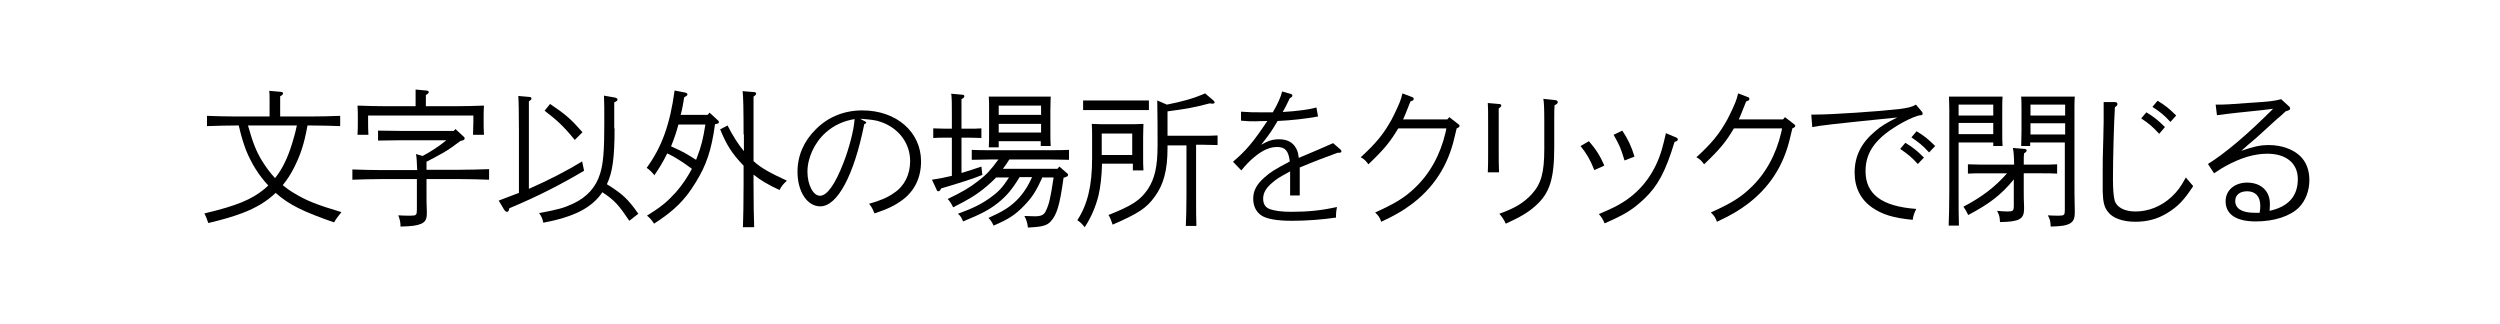 <!-- Generator: Adobe Illustrator 25.0.0, SVG Export Plug-In  -->
<svg version="1.1" xmlns="http://www.w3.org/2000/svg" xmlns:xlink="http://www.w3.org/1999/xlink" x="0px" y="0px" width="779px"
	 height="101px" viewBox="0 0 779 101" style="overflow:visible;enable-background:new 0 0 779 101;" xml:space="preserve">
<style type="text/css">
	.st0{fill:#FFFFFF;}
</style>
<defs>
</defs>
<rect x="0" class="st0" width="779" height="101"/>
<g>
	<g>
		<path d="M95.8,39.2c-1.1,6-2.2,9.1-4.2,13.1c-1,2-2.2,3.8-3.5,5.4c1.1,0.9,2.2,1.7,3.4,2.4c3.9,2.4,7.2,3.7,14.9,6
			c-1.2,1.5-1.5,1.8-2.3,3.2C94.6,66,90,63.8,85.9,60.1c-2.8,2.7-6.2,4.7-10.4,6.3c-3.3,1.2-5.6,1.9-10.6,3.1
			c-0.5-1.4-0.6-1.8-1.2-3c10.1-2.4,14.7-4.3,18.8-7.7l1.1-1c-3-3.2-5.2-6.8-6.9-10.9c-0.7-1.9-1.5-4.2-2.3-7.8h-0.7
			c-2.5,0-6.7,0.1-9.2,0.2v-3.2c2.3,0.1,6.5,0.2,9.2,0.2H84v-5.1c0-1.3,0-2.3-0.1-2.9l3.4,0.3c0.6,0,0.9,0.2,0.9,0.5
			c0,0.3-0.3,0.6-0.9,0.9v6.3h9.5c2.9,0,6.8-0.1,9.2-0.2v3.2c-2.4-0.1-6.3-0.2-9.2-0.2H95.8z M77.3,39.2c1.5,5.3,2.5,7.9,4.4,11
			c1.2,1.9,2.5,3.7,4,5.3c2.2-2.7,3.9-6.2,5.3-10.7c0.5-1.7,0.9-2.9,1.5-5.7H77.3z"/>
		<path d="M141.9,40.2l2.5,2.3c0.3,0.3,0.4,0.4,0.4,0.6c0,0.3-0.3,0.6-0.8,0.7l-0.5,0.1c-1.7,1.3-3.5,2.6-5.4,3.7
			c-1.7,1-3.5,1.9-5.2,2.8c0,0.8,0,1.7,0,2.5h10.3c2.7,0,6.8-0.1,9.2-0.2V56c-2.4-0.1-6.4-0.2-9.2-0.2h-10.3v5.1
			c0,0.8,0,3.3,0.1,4.9v0.6c0,1.8-0.4,2.7-1.7,3.3c-1.4,0.6-2.8,0.8-6.5,0.9c0-1.4-0.2-2.2-0.7-3.5c1.7,0.1,2.5,0.1,3.9,0.1
			c1.7,0,1.9-0.2,1.9-1.9v-9.5h-10.9c-2.7,0-6.7,0.1-9.2,0.2v-3.2c2.4,0.1,6.5,0.2,9.2,0.2H130c-0.1-2.4-0.2-4.5-0.4-5l2.1,0.6
			c2.6-1.4,5.1-3,7.4-4.9h-13.9c-2.3,0-5.4,0.1-7.4,0.1v-3.1c1.9,0,5.1,0.1,7.4,0.1h16.2L141.9,40.2z M141.6,33.1
			c3.2,0,6.8-0.1,9.2-0.2c-0.1,1.7-0.1,2.5-0.1,3.5V38c0,1.1,0,2.5,0.1,4h-3.4c0-1.3,0.1-2.9,0.1-4v-2h-32.8v2c0,1.1,0,2.7,0.1,4
			h-3.4c0.1-1.5,0.1-2.9,0.1-4v-1.6c0-1,0-1.8-0.1-3.5c2.4,0.1,6,0.2,9.2,0.2h8.9v-2.3l0-2.9l3.2,0.3c0.6,0,0.9,0.2,0.9,0.5
			c0,0.3-0.3,0.6-0.9,0.9v3.5H141.6z"/>
		<path d="M164.9,58.8c5.9-2.6,11.6-5.5,16.5-8.5l0.6,2.9c-6.9,4.1-14.2,7.9-23.3,11.7c0,0.2-0.1,0.3-0.1,0.4
			c-0.1,0.5-0.3,0.7-0.6,0.7c-0.4,0-0.6-0.2-1-0.8l-1.6-2.7c2.1-0.8,4.2-1.6,6.3-2.4V40.8c0-6-0.1-9.8-0.2-10.9l3.4,0.3
			c0.5,0,0.7,0.2,0.7,0.5c0,0.3-0.2,0.5-0.8,0.9c0,1,0,1,0,9.2V58.8z M191.5,40c0,9-0.6,13.7-2.4,17.4c4.7,2.9,6.6,4.6,9.8,9.2
			l-2.8,2.2c-3.3-4.9-4.6-6.4-8.4-8.9c-3.3,4.9-8.9,7.7-18.4,9.5c-0.3-1.4-0.5-1.8-1.3-3c5.9-1.1,7.7-1.6,10.5-2.9
			c4.5-2.1,7.2-5.2,8.5-9.4c1-3.2,1.3-7.3,1.3-15.4c0-4.4,0-6.9-0.1-8.9l3.4,0.6c0.5,0.1,0.8,0.3,0.8,0.6c0,0.4,0,0.4-1,0.9V40z
			 M171.4,32.4c4.8,3.2,6.5,4.7,10.1,8.8l-2.4,2.4c-3.6-4.4-5.5-6.1-9.4-9.1L171.4,32.4z"/>
		<path d="M223.7,37.5c0.2,0.1,0.3,0.4,0.3,0.6c0,0.3-0.1,0.4-1.2,0.6c-1.1,8.1-2.7,12.8-6,18.1c-3.3,5.5-6.8,8.9-13,12.9
			c-0.6-1-1.3-1.8-2.2-2.5c4.5-2.8,6.4-4.4,9.1-7.4c2-2.3,3.5-4.6,4.9-7.2c-1.6-1.2-3.2-2.3-4.9-3.3c-0.9-0.6-1.8-1-2.8-1.5
			c-1.2,2.5-2.6,4.8-4,6.8c-0.8-1-1.4-1.6-2.4-2.3c4.7-6.4,7.3-13.6,8.7-24.1l3.1,0.6c0.6,0.1,0.9,0.3,0.9,0.6c0,0.3-0.2,0.5-1,0.9
			c-0.3,1.8-0.6,3.7-1.1,5.5h8.4l0.6-0.7L223.7,37.5z M211.4,38.8c-0.6,2.3-1.4,4.6-2.3,6.8c1.3,0.6,2.7,1.2,4,1.9
			c1.3,0.7,2.5,1.5,3.8,2.3c0.1-0.3,0.2-0.5,0.3-0.8c1.3-3.3,1.9-5.8,2.6-10.2H211.4z M231.7,41.9c0-7.5-0.1-12.1-0.3-13.5l3.6,0.3
			c0.4,0,0.6,0.2,0.6,0.5c0,0.3-0.2,0.5-0.8,0.9c0,1.6,0,1.6,0,11.9v8.2c2.4,2.2,5.2,3.7,10.4,6.1c-1.1,1-1.6,1.6-2.3,2.9
			c-3.5-1.6-5.9-3-8.1-4.8v3c0,6,0.1,10.5,0.2,13.4h-3.5c0.1-3,0.2-7.5,0.2-13.4v-5.8c-0.1-0.1-0.2-0.2-0.4-0.4
			c-3.2-3.4-4.9-6-6.9-10.9l2.3-1.2c1.8,3.5,3.3,5.8,5.1,8V41.9z"/>
		<path d="M269.3,37.7c0.4,0.2,0.6,0.3,0.6,0.5c0,0.2,0,0.2-0.6,0.5c-3.2,16-8.4,25.6-13.7,25.6c-4.1,0-7.1-4.6-7.1-10.8
			c0-5,2-9.6,5.8-13.3c3.8-3.8,8.8-5.8,14.4-5.8c10.6,0,18.3,6.7,18.3,15.9c0,5-2,9.2-5.8,12c-2.3,1.7-4.5,2.8-8.7,4.2
			c-0.7-1.6-0.8-1.9-1.7-3c3.5-1,5.7-1.9,7.8-3.4c3.2-2.1,5-5.7,5-9.9c0-5.6-3.6-10.3-9.1-12.2c-1.7-0.6-2.8-0.7-6.5-1L269.3,37.7z
			 M257.3,41.3c-3.5,3.1-5.7,7.9-5.7,12.2c0,4.1,1.8,7.5,3.9,7.5c2.2,0,4.7-3.5,7.3-10.2c1.7-4.3,3.3-10.3,3.5-13.7
			C262.8,37.7,259.9,39,257.3,41.3z"/>
		<path d="M296.6,42.9h-2.1c-1.2,0-2.7,0-3.7,0.1v-3c1.1,0,2.7,0.1,3.7,0.1h2.1v-4c0-3.7,0-5.6-0.2-6.9l3.3,0.3
			c0.6,0,0.8,0.2,0.8,0.5c0,0.3-0.3,0.6-0.9,0.9c0,1.1,0,2.3,0,5.2v4h2.5c1,0,2.7,0,3.7-0.1v3c-1,0-2.4-0.1-3.7-0.1h-2.5v11
			c2.1-0.6,4.2-1.3,6.2-2l0.3,2.6c-2.9,1.2-6.7,2.4-12.8,4.2c-0.4,0.7-0.6,0.9-0.9,0.9c-0.3,0-0.5-0.2-0.6-0.6l-1.4-3
			c2-0.3,4.1-0.7,6.2-1.2V42.9z M324.9,55.1c-2.1,4.6-3.3,6.4-5.8,9c-2.7,2.8-4.8,4.2-9.5,6.2c-0.5-1.1-0.9-1.7-1.6-2.4
			c4.5-2,6.7-3.4,8.8-5.5c1.9-1.9,3.4-4.1,4.8-7.2h-3.9c-2.3,3.8-4,5.8-6.7,8c-2.8,2.2-5.3,3.5-10.9,5.8c-0.5-1.2-0.8-1.7-1.6-2.4
			c4.7-1.7,7.5-3.1,10.2-5.1c2.4-1.7,3.8-3.2,5.7-6.2h-4c-0.9,0.9-1.8,1.8-3,2.8c-3.1,2.6-5.6,4.1-10.4,6.5
			c-0.6-1.2-0.9-1.7-1.7-2.6c4.4-2.1,6.8-3.5,9.5-5.6c2.5-1.9,3.9-3.4,6.3-6.7h-2.8c-1.5,0-4.1,0.1-5.5,0.1v-3.1
			c1.4,0.1,3.7,0.1,5.5,0.1h19.3c1.7,0,4.1,0,5.5-0.1v3.1c-1.4,0-4-0.1-5.5-0.1h-13.1c-0.6,1-1.3,2-2,2.9h17l0.6-0.7l2.3,2
			c0.3,0.2,0.4,0.4,0.4,0.6c0,0.3-0.2,0.5-0.8,0.7l-0.6,0.2c-1.2,8.7-2.1,11.5-4,13.6c-1.2,1.3-2.6,1.7-7.1,1.9
			c-0.2-1.6-0.5-2.5-1.1-3.6c1.1,0,2.1,0.1,3.2,0.1c2,0,2.9-0.4,3.5-1.7c1-2.1,1.4-3.8,2.4-10.4H324.9z M311.2,44v1.9h-3.1
			c0.1-1.1,0.1-2.6,0.1-4.9v-6.9c0-1.4,0-3.2-0.1-4c1,0,2,0,3.3,0h12.7c1.3,0,2.3,0,3.3,0c0,0.8-0.1,2.6-0.1,4l0,6.6
			c0,2.3,0,3.7,0.1,4.8h-3.1V44H311.2z M324.4,32.9h-13.2v2.9h13.2V32.9z M324.4,38.6h-13.2v2.7h13.2V38.6z"/>
		<path d="M343.4,51c-0.1,3.9-0.5,7.3-1.1,9.9c-0.9,3.6-2.4,7-4.3,9.9c-0.9-1.1-1.3-1.5-2.3-2.2c3.2-4.9,4.6-10.8,4.6-19.2v-6.7
			c0-1.4,0-3.3-0.1-4.1c1.6,0.1,3,0.1,5.1,0.1h5.9c2.1,0,3.5,0,5.1-0.1c0,0.8-0.1,2.6-0.1,4.1v5.9c0,1.7,0,3.5,0.1,4.5h-3.3V51
			H343.4z M358,34.3c-1,0-2.4,0-3.6,0h-13.2c-1.2,0-2.7,0-3.7,0v-3c1,0,2.7,0,3.7,0h13.2c1,0,2.6,0,3.6,0V34.3z M352.9,41.6h-9.6
			l0,6.7h9.5V41.6z M363.6,32.6c4.9-1,8-1.8,11.9-3.5l2.6,2.2c0.2,0.2,0.4,0.5,0.4,0.6c0,0.2-0.2,0.4-0.7,0.4c-0.1,0-0.6,0-0.8-0.1
			c-5,1.3-7.1,1.7-13.2,2.5v7.6h11c1.4,0,3.3,0,4.6-0.1v3c-1.3,0-3.2-0.1-4.6-0.1h-2.1v15.9c0,4.2,0,7.4,0.1,9.4h-3.3
			c0.1-2.1,0.2-5.2,0.2-9.4V45.3h-5.9v0.8c0,6.9-1.2,11.4-4,15.2c-2.6,3.6-5.1,5.2-13.1,8.7c-0.6-1.8-0.8-2.2-1.3-3
			c7.5-3,9.9-4.6,12.3-8.1c2.1-3.2,3-7,3-13.6c0-4.8,0-9.2-0.1-14L363.6,32.6z"/>
		<path d="M402.3,29.3c0.2,0,0.4,0.3,0.4,0.5c0,0.3-0.2,0.5-0.8,0.8c-1,2.1-1.3,2.7-2.2,4.3c4.7-0.3,7.8-0.7,10.5-1.4l0.5,2.8
			c-3.9,0.7-8.2,1.2-12.6,1.4c-2.1,3.5-2.1,3.5-5.1,7.4c2.3-1.3,3.6-1.7,5.6-1.7c2.4,0,4.2,0.9,5.2,2.7c0.5,0.8,0.7,1.6,0.9,3.1
			c6.4-2.7,6.4-2.7,10.7-4.6l2.3,2c0.1,0.1,0.3,0.4,0.3,0.6c0,0.2-0.3,0.4-0.6,0.4c-0.2,0-0.4,0-0.6,0c-3.6,1.3-8.1,3-11.8,4.6v8.7
			h-3v-7.5c-3.3,1.8-4.3,2.4-5.4,3.4c-2.1,1.7-3,3.3-3,5.1c0,1.7,0.7,2.8,2.2,3.3s3.6,0.8,6.5,0.8c5.3,0,9.3-0.4,14.3-1.5
			c-0.2,1.1-0.3,1.7-0.3,2.4c0,0.3,0,0.5,0,0.9c-4.2,0.6-8.9,1-13.7,1c-4.8,0-8-0.6-9.6-1.7s-2.5-2.9-2.5-5.2c0-2.5,1.1-4.5,3.5-6.6
			c1.9-1.7,2.9-2.3,7.9-5c-0.4-3.3-1.4-4.5-4-4.5c-2.2,0-4.5,1-7,3.1c-1.5,1.2-2.9,2.7-4.1,4.2l-2.6-2.7c4.1-3.5,6.3-6.1,10.7-12.7
			c-2,0-2.6,0.1-3.6,0.1c-1.7,0-2.7,0-4.6-0.2l0-2.8c2.8,0.2,3.9,0.2,6.6,0.2l3.3,0c1.5-2.5,2.6-5,2.9-6.5L402.3,29.3z"/>
		<path d="M451,37.2l0.6-0.7l2.7,2.1c0.3,0.2,0.5,0.4,0.5,0.6c0,0.3-0.2,0.5-0.9,0.8c-0.2,0.9-0.2,0.9-0.7,2.9
			c-2,8.8-6.6,15.8-13.7,21c-2.5,1.8-4.6,3.1-9.1,5.2c-0.5-1.3-0.7-1.7-1.9-2.9c6.2-2.8,9-4.5,12.1-7.4c4.9-4.5,8.2-10.6,9.8-17.4
			c0.1-0.5,0.2-0.9,0.3-1.4h-15c-2.6,4.3-4.2,6.3-9.3,11.2c-0.9-1.2-1.3-1.6-2.4-2.2c4.8-4.4,7.1-7.2,9.6-11.7
			c1.1-2.1,2.7-5.5,3-6.7c0.3-1.1,0.3-1.1,0.4-1.5l2.9,1.1c0.5,0.2,0.6,0.3,0.6,0.6c0,0.4-0.1,0.5-1,0.8c-1.1,2.7-1.7,4.4-2.3,5.6
			H451z"/>
		<path d="M467,32.4c0.6,0,0.8,0.2,0.8,0.5c0,0.2-0.2,0.5-0.8,0.9c0,1,0,1,0,5.2v8c0,2.3,0,4.8,0.1,6.7h-3.5
			c0.1-1.6,0.1-3.7,0.1-6.7v-8c0-3.6,0-5.6-0.1-6.9L467,32.4z M484.6,31.2c0.5,0,0.8,0.3,0.8,0.6c0,0.4-0.2,0.6-1,1
			c-0.1,1.5-0.1,2.2-0.1,4.9v8.2c0,9.8-1.4,14.3-5.8,18.2c-2.3,2.1-4.9,3.6-9.3,5.6c-0.6-1.3-1-1.9-2-3.1c4.8-1.7,7.6-3.4,10.1-6.1
			c2.9-3.2,3.9-6.6,3.9-14.1v-8.6c0-4.1-0.1-6.1-0.3-7L484.6,31.2z"/>
		<path d="M495.1,44c2.1,2.4,3.5,4.5,4.8,7.6l-3.1,1.4c-1.5-3.6-2.2-4.8-4.3-7.5L495.1,44z M522.2,42.8c0.4,0.1,0.6,0.4,0.6,0.6
			c0,0.4-0.2,0.6-1,0.8c-2.8,9.2-5.2,13.7-9.4,17.7c-3.6,3.4-6,4.9-12.4,7.7c-0.6-1.4-1-2-1.8-2.9c4-1.7,5.5-2.4,7.7-3.8
			c5.8-3.7,9.8-9.2,11.9-16.2c0.5-1.7,0.7-2.7,1.3-5.2L522.2,42.8z M505.5,40.7c1.7,2.5,2.9,5,3.8,8.1l-3.1,1.2
			c-1.2-4-1.6-4.8-3.4-8L505.5,40.7z"/>
		<path d="M555.6,37.2l0.6-0.7l2.7,2.1c0.3,0.2,0.5,0.4,0.5,0.6c0,0.3-0.2,0.5-0.9,0.8c-0.2,0.9-0.2,0.9-0.7,2.9
			c-2,8.8-6.6,15.8-13.7,21c-2.5,1.8-4.6,3.1-9.1,5.2c-0.5-1.3-0.7-1.7-1.9-2.9c6.2-2.8,9-4.5,12.1-7.4c4.9-4.5,8.2-10.6,9.8-17.4
			c0.1-0.5,0.2-0.9,0.3-1.4h-15c-2.6,4.3-4.2,6.3-9.3,11.2c-0.9-1.2-1.3-1.6-2.4-2.2c4.8-4.4,7.1-7.2,9.6-11.7
			c1.1-2.1,2.7-5.5,3-6.7c0.3-1.1,0.3-1.1,0.4-1.5l2.9,1.1c0.5,0.2,0.6,0.3,0.6,0.6c0,0.4-0.1,0.5-1,0.8c-1.1,2.7-1.7,4.4-2.3,5.6
			H555.6z"/>
		<path d="M564.4,35.7h1.2c5.5,0,19.9-1,26.1-1.7c2.9-0.4,3.9-0.6,5.3-1.4l1.7,2c0.3,0.3,0.4,0.6,0.4,0.8c0,0.3-0.1,0.5-0.6,0.5
			c-1.2,0.1-3.3,1-5.7,2.3c-8.1,4.5-11.5,9-11.5,15.1c0,7.2,5,11,15.8,11.8c-0.6,1.2-1,2.3-1.1,3.4c-6.2-0.6-9.5-1.7-12.6-3.8
			c-3.6-2.5-5.5-6.2-5.5-10.9c0-5.2,2.1-9.3,6.4-12.9c1.8-1.6,3.5-2.6,6.9-4.3c-20.7,2.1-24,2.5-26.5,3L564.4,35.7z M593.7,44.5
			c2.2,1.3,3.6,2.4,5.8,4.6l-1.9,2c-2.1-2.3-3.2-3.1-5.5-4.7L593.7,44.5z M597.2,40.9c2.2,1.3,3.6,2.4,5.8,4.6l-1.9,2
			c-2.1-2.3-3.2-3.1-5.5-4.7L597.2,40.9z"/>
		<path d="M610.3,44.4v15.1c0,4.6,0,8.5,0.1,10.8h-3.2c0.1-2.4,0.2-6.1,0.2-10.8V34.1c0-1.4-0.1-3.3-0.1-4c1.4,0,2.7,0,4.6,0h7
			c2.1,0,3.6,0,5.1,0c-0.1,0.8-0.1,2.6-0.1,4v6.6c0,2.2,0,3.7,0.1,4.8h-2.9v-1.1H610.3z M621.1,32.6h-10.8V36h10.8V32.6z
			 M621.1,38.3h-10.8v3.5h10.8V38.3z M627.5,55.9c-3.9,4.8-7.6,7.6-14.2,11.1c-0.6-1.2-0.8-1.6-1.5-2.6c5.9-3.1,9.8-6.1,13.6-10.4
			h-7.6c-1.3,0-3.3,0-4.6,0.1v-2.9c1.3,0,3.2,0.1,4.6,0.1h9.8c0-2.4-0.2-4.6-0.4-5.2l3.6,0.3c0.4,0,0.7,0.2,0.7,0.5
			s-0.2,0.5-0.8,0.9c-0.1,0.7-0.1,0.9-0.1,3.5h5.8c1.3,0,3.3,0,4.6-0.1v2.9c-1.3-0.1-3.3-0.1-4.6-0.1h-5.8v5.6c0,0.8,0,3.3,0.1,4.9
			v0.6c0,3.2-1.5,4-7.5,4.1c-0.1-1.7-0.2-2.1-0.9-3.5c1.3,0.1,2.1,0.2,3.2,0.2c1.8,0,2-0.2,2-1.9V55.9z M632.7,45.5h-2.9
			c0-1,0.1-2.7,0.1-4.8v-6.6c0-1.7,0-3.1-0.1-4c1.5,0,2.9,0,5.1,0h7c1.9,0,3.3,0,4.6,0c-0.1,0.8-0.1,2.5-0.1,4v22.7
			c0,1.8,0,4.4,0.1,8.9v0.5c0,1.9-0.4,2.8-1.6,3.5c-1.2,0.6-2.5,0.8-5.9,0.9c-0.1-1.7-0.2-2.3-0.9-3.5c1.5,0.1,2.3,0.1,3.5,0.1
			c1.6,0,1.8-0.2,1.8-1.8v-21h-10.8V45.5z M643.5,36v-3.4h-10.8V36H643.5z M632.7,41.9h10.8v-3.5h-10.8V41.9z"/>
		<path d="M659,31.8c0.5,0,0.8,0.3,0.8,0.6c0,0.4-0.3,0.7-0.8,1c-0.3,5.2-0.6,15.5-0.6,22.5c0,3.2,0.2,5.2,0.5,6.5
			c0.6,2.2,3.1,3.5,6.5,3.5c4.1,0,8.1-1.6,11.3-4.6c1.7-1.6,2.8-3,4.4-6c0.6,0.7,1.5,1.8,2.3,2.7c-2.9,4.4-4.7,6.3-8.1,8.4
			c-3.1,1.9-6.3,2.7-10,2.7c-3.8,0-6.9-1.1-8.4-3c-1.2-1.5-1.6-3-1.7-6.5c0-0.7,0-3.1,0-6.4c0-2.9,0-3.7,0.2-10.4
			c0-2,0.1-3.3,0.1-4.7l0-6.3L659,31.8z M668.8,35c2.2,1.3,3.6,2.4,5.8,4.6l-1.8,2.1c-2.1-2.3-3.2-3.2-5.6-4.8L668.8,35z
			 M672.3,31.4c2.2,1.3,3.6,2.4,5.8,4.6l-1.8,2c-2.1-2.3-3.2-3.1-5.6-4.7L672.3,31.4z"/>
		<path d="M690.4,32.6c3.2,0,3.2,0,14.2-0.8c3-0.2,4.8-0.5,6.2-0.9l2.4,2.2c0.3,0.2,0.4,0.5,0.4,0.7c0,0.4-0.1,0.5-1.4,0.9
			c-1.1,1.1-2,1.8-2.6,2.3c-2.6,2.4-2.6,2.4-5.6,5.1c-0.4,0.4-1.1,1-2.4,2.1c-0.7,0.6-0.8,0.6-3.2,2.8c3.7-1.3,5.8-1.8,8.6-1.8
			c3.9,0,7.5,1.3,9.7,3.4c1.9,1.8,2.9,4.4,2.9,7.5c0,3.4-1.2,6.4-3.2,8.5c-2.8,2.8-7.8,4.4-13.5,4.4c-6.1,0-9.4-2.2-9.4-6.3
			c0-3.4,2.8-5.8,6.7-5.8c4.3,0,7.1,2.6,7.1,6.6c0,0.5,0,1-0.1,2.2c5.9-1.3,8.8-4.6,8.8-9.9c0-4.9-3.6-7.9-9.5-7.9
			c-4.1,0-8.3,1.3-12.9,3.8c-1.1,0.6-1.1,0.6-3.7,2.3l-1.9-2.9c5.6-3.5,12.4-9.3,20.3-17.2c-3.1,0.4-3.1,0.4-10.9,1.2
			c-2.2,0.2-4.9,0.6-6.6,0.8L690.4,32.6z M704.3,64.1c0-2.9-1.5-4.5-4.1-4.5c-2.3,0-3.7,1.2-3.7,3c0,2.4,2.1,3.7,6,3.7
			c0.5,0,1.5,0,1.6,0C704.3,65.2,704.3,64.7,704.3,64.1z"/>
	</g>
</g>
</svg>